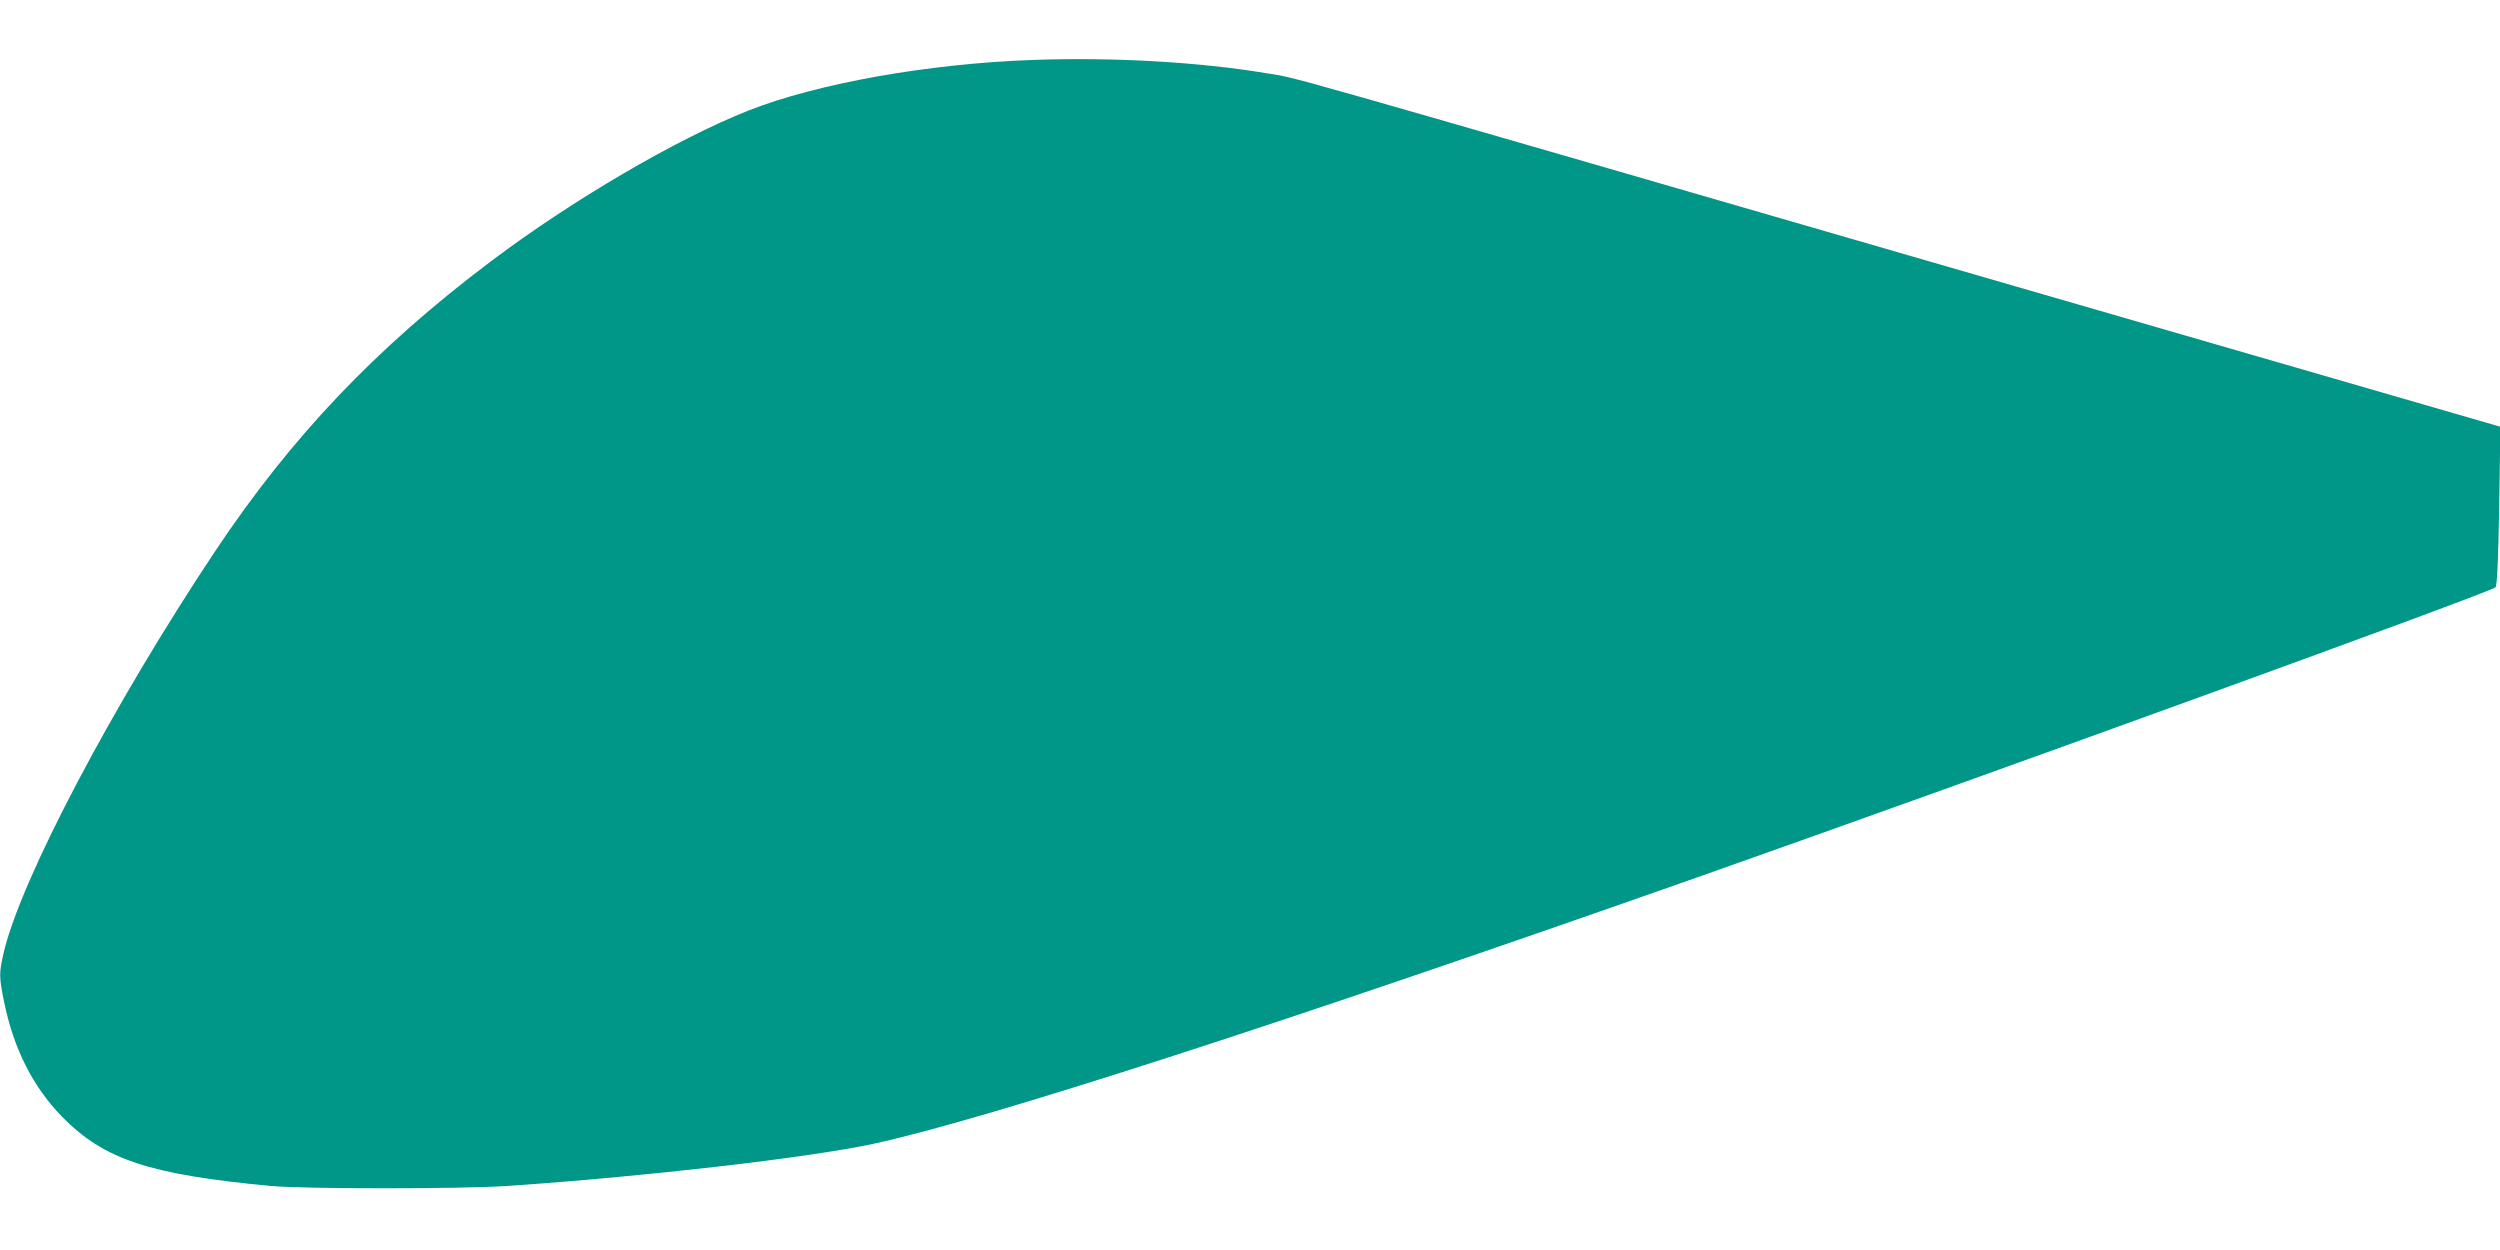 <?xml version="1.0" standalone="no"?>
<!DOCTYPE svg PUBLIC "-//W3C//DTD SVG 20010904//EN"
 "http://www.w3.org/TR/2001/REC-SVG-20010904/DTD/svg10.dtd">
<svg version="1.0" xmlns="http://www.w3.org/2000/svg"
 width="1280pt" height="640pt" viewBox="0 0 1280 640"
 preserveAspectRatio="xMidYMid meet">
<g transform="translate(0,640) scale(0.1,-0.1)"
fill="#009688" stroke="none">
<path d="M5285 6093 c-533 -19 -1100 -120 -1453 -259 -368 -146 -902 -458
-1320 -773 -588 -443 -1020 -898 -1409 -1481 -525 -788 -996 -1682 -1084
-2057 -24 -104 -24 -124 1 -248 49 -243 147 -437 297 -592 216 -220 445 -296
1068 -355 172 -16 972 -16 1215 0 703 48 1539 144 1873 216 577 125 2106 620
4217 1364 1490 526 4062 1460 4087 1485 8 9 14 127 19 417 l6 405 -2673 774
c-3740 1084 -3472 1007 -3644 1036 -348 58 -790 83 -1200 68z"/>
</g>
</svg>
